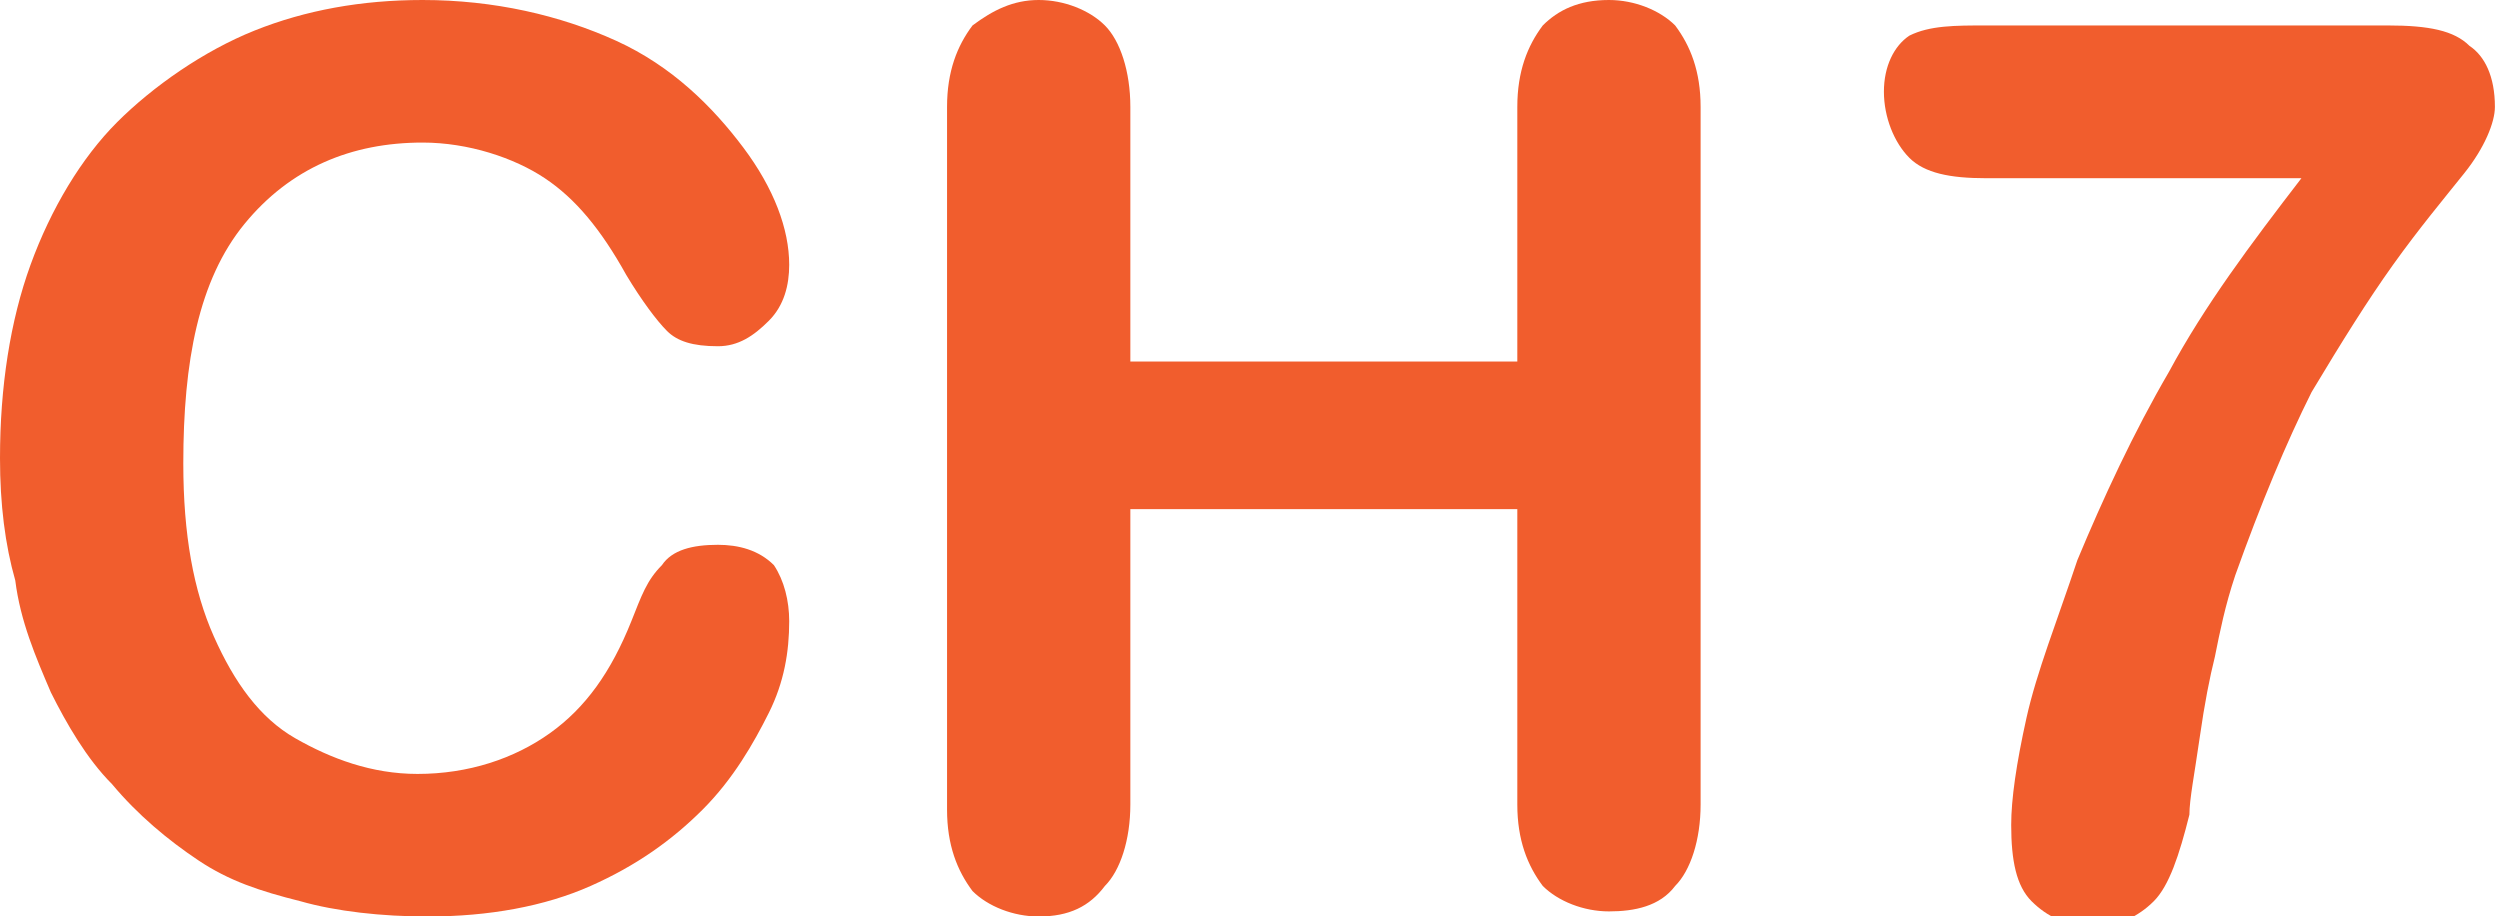 <?xml version="1.0" encoding="utf-8"?>
<svg xmlns="http://www.w3.org/2000/svg" xmlns:xlink="http://www.w3.org/1999/xlink" version="1.1" id="Layer_1" x="0px" y="0px" viewBox="0 0 49.1 18" style="enable-background:new 0 0 49.1 18;">
<style type="text/css">
	.st0{fill:#F15D2D;}
</style>
<g>
	<path class="st0" d="M15.5,12.2c0,0.6-0.1,1.2-0.4,1.8s-0.7,1.3-1.3,1.9s-1.3,1.1-2.2,1.5c-0.9,0.4-2,0.6-3.2,0.6&#xD;&#xA;		c-0.9,0-1.8-0.1-2.5-0.3c-0.8-0.2-1.4-0.4-2-0.8c-0.6-0.4-1.2-0.9-1.7-1.5c-0.5-0.5-0.9-1.2-1.2-1.8c-0.3-0.7-0.6-1.4-0.7-2.2&#xD;&#xA;		C0.1,10.7,0,9.9,0,9c0-1.4,0.2-2.7,0.6-3.8s1-2.1,1.7-2.8S4,1,5,0.6S7.1,0,8.3,0c1.4,0,2.7,0.3,3.8,0.8s1.9,1.3,2.5,2.1&#xD;&#xA;		s0.9,1.6,0.9,2.3c0,0.4-0.1,0.8-0.4,1.1c-0.3,0.3-0.6,0.5-1,0.5c-0.5,0-0.8-0.1-1-0.3c-0.2-0.2-0.5-0.6-0.8-1.1&#xD;&#xA;		c-0.5-0.9-1-1.5-1.6-1.9S9.2,2.8,8.3,2.8c-1.4,0-2.6,0.5-3.5,1.6S3.6,7.1,3.6,9.1c0,1.4,0.2,2.5,0.6,3.4s0.9,1.6,1.6,2&#xD;&#xA;		s1.5,0.7,2.4,0.7c1,0,1.9-0.3,2.6-0.8c0.7-0.5,1.2-1.2,1.6-2.2c0.2-0.5,0.3-0.8,0.6-1.1c0.2-0.3,0.6-0.4,1.1-0.4&#xD;&#xA;		c0.4,0,0.8,0.1,1.1,0.4C15.4,11.4,15.5,11.8,15.5,12.2z"/>
	<path class="st0" d="M22.2,2.1v5h7.6v-5c0-0.7,0.2-1.2,0.5-1.6C30.6,0.2,31,0,31.6,0c0.5,0,1,0.2,1.3,0.5c0.3,0.4,0.5,0.9,0.5,1.6&#xD;&#xA;		v13.7c0,0.7-0.2,1.3-0.5,1.6c-0.3,0.4-0.8,0.5-1.3,0.5c-0.5,0-1-0.2-1.3-0.5c-0.3-0.4-0.5-0.9-0.5-1.6V10h-7.6v5.8&#xD;&#xA;		c0,0.7-0.2,1.3-0.5,1.6C21.4,17.8,21,18,20.4,18c-0.5,0-1-0.2-1.3-0.5c-0.3-0.4-0.5-0.9-0.5-1.6V2.1c0-0.7,0.2-1.2,0.5-1.6&#xD;&#xA;		C19.5,0.2,19.9,0,20.4,0c0.5,0,1,0.2,1.3,0.5S22.2,1.4,22.2,2.1z"/>
	<path class="st0" d="M39,0.5h7.9c0.8,0,1.3,0.1,1.6,0.4c0.3,0.2,0.5,0.6,0.5,1.2c0,0.3-0.2,0.8-0.6,1.3c-0.4,0.5-0.9,1.1-1.4,1.8&#xD;&#xA;		c-0.5,0.7-1,1.5-1.6,2.5c-0.5,1-1,2.2-1.5,3.6c-0.2,0.6-0.3,1.1-0.4,1.6c-0.1,0.4-0.2,0.9-0.3,1.6c-0.1,0.7-0.2,1.2-0.2,1.5&#xD;&#xA;		c-0.2,0.8-0.4,1.4-0.7,1.7c-0.3,0.3-0.7,0.5-1.2,0.5c-0.5,0-0.9-0.2-1.2-0.5s-0.4-0.8-0.4-1.5c0-0.5,0.1-1.2,0.3-2.1&#xD;&#xA;		c0.2-0.9,0.6-1.9,1-3.1c0.5-1.2,1.1-2.5,1.8-3.7c0.7-1.3,1.6-2.5,2.6-3.8H39c-0.7,0-1.2-0.1-1.5-0.4S37,2.3,37,1.8&#xD;&#xA;		c0-0.5,0.2-0.9,0.5-1.1C37.9,0.5,38.4,0.5,39,0.5z"/>
</g>
</svg>